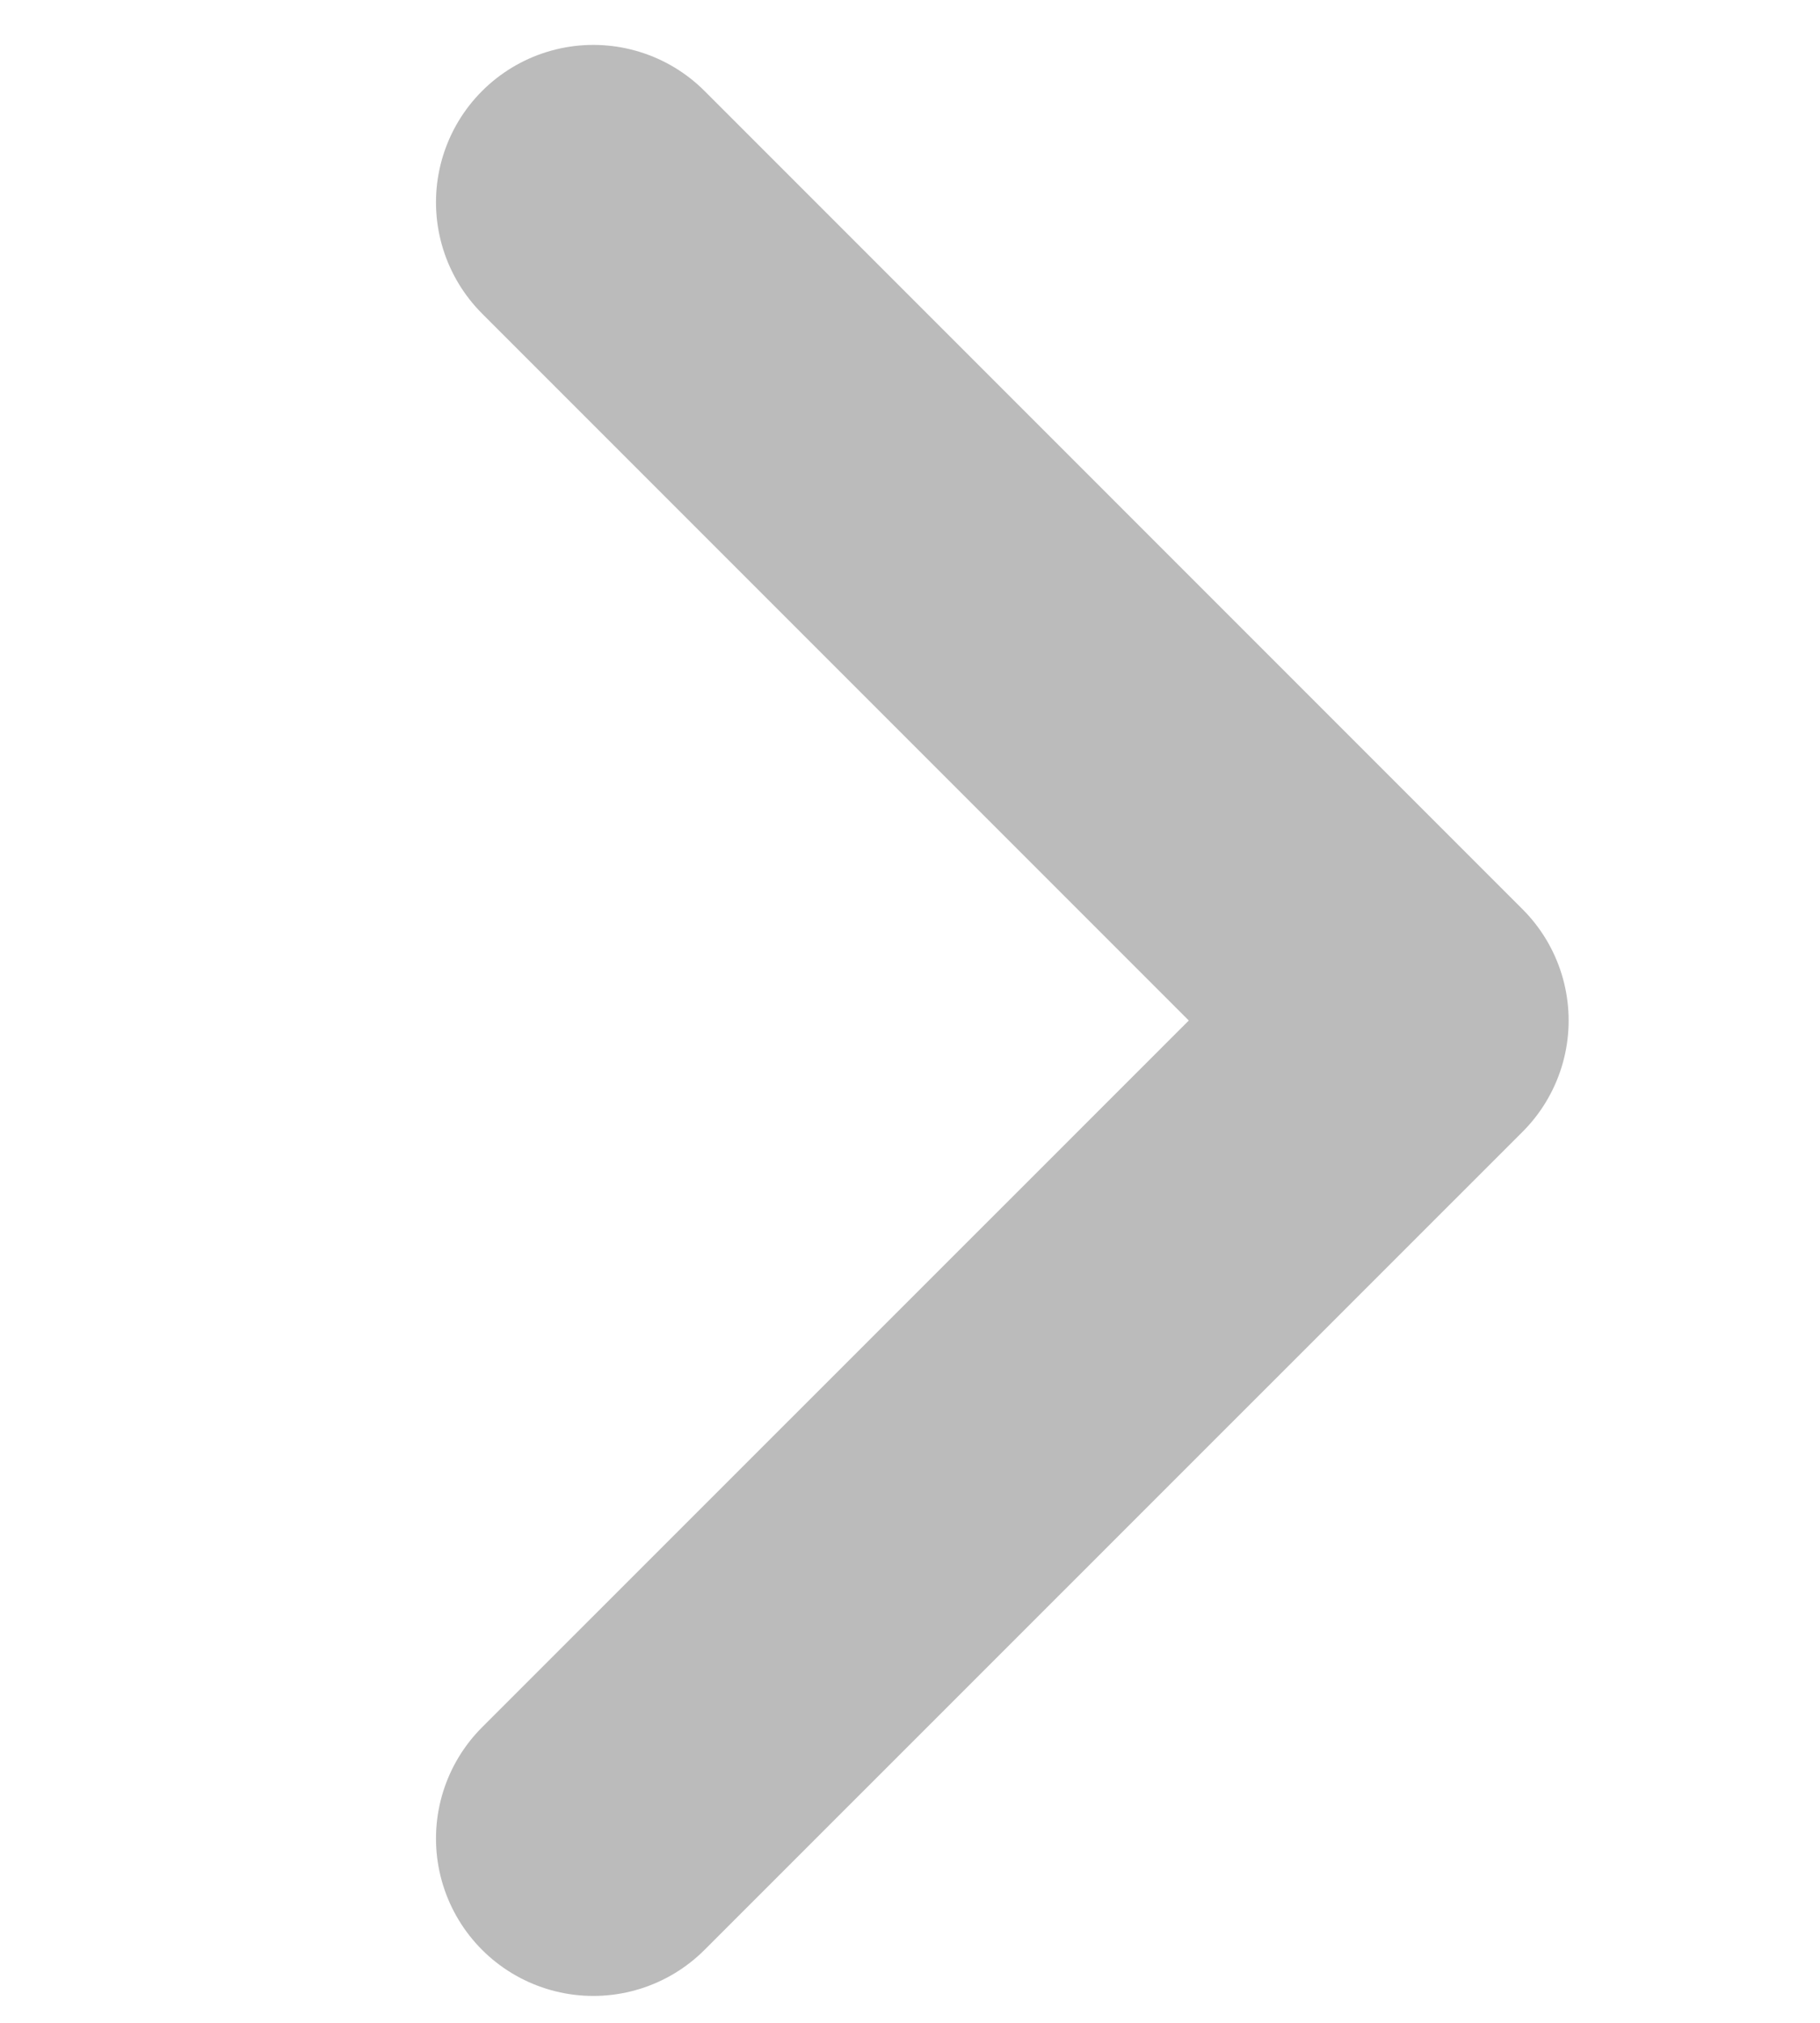 <?xml version="1.0" encoding="utf-8"?>
<svg xmlns="http://www.w3.org/2000/svg" fill="none" height="100%" overflow="visible" preserveAspectRatio="none" style="display: block;" viewBox="0 0 9 10" width="100%">
<g id="Frame 1000002024">
<path d="M2.934 9.089L6.979 5.045L2.934 1" id="Rectangle 18046" opacity="0.8" stroke="#AAAAAA" stroke-linecap="round" stroke-linejoin="round" stroke-width="1.556"/>
</g>
</svg>